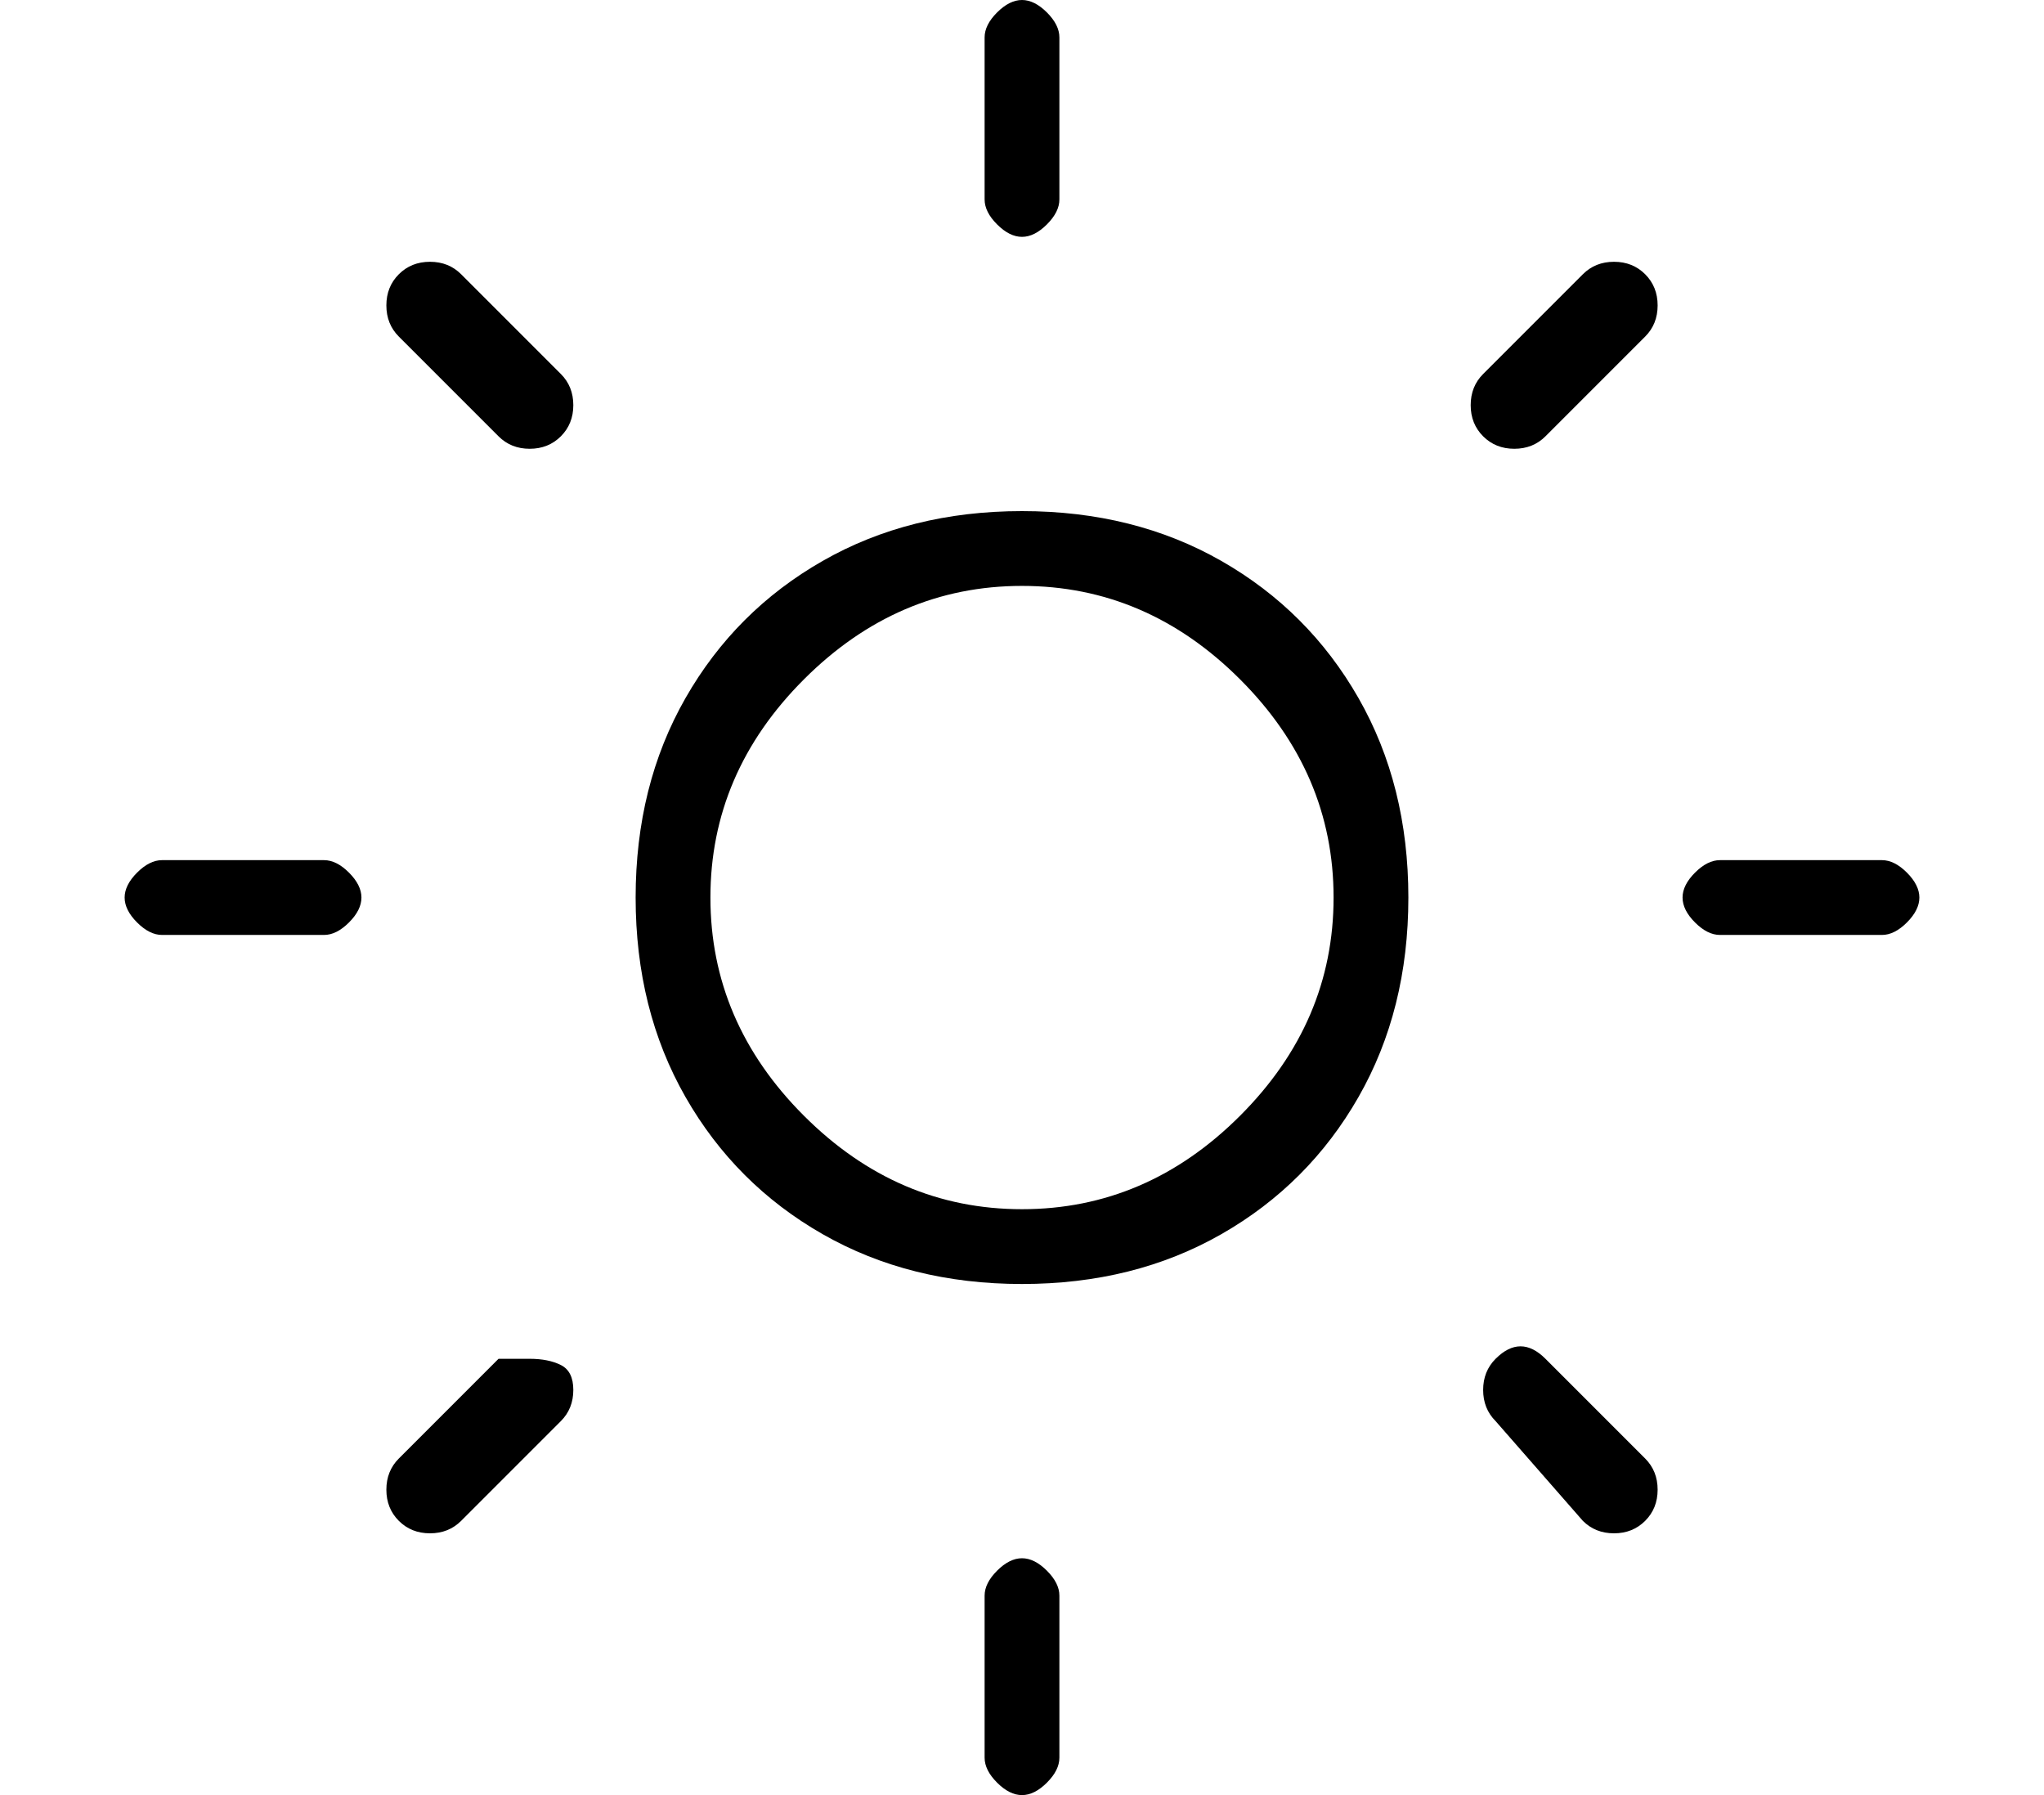 <?xml version="1.0" standalone="no"?>
<!DOCTYPE svg PUBLIC "-//W3C//DTD SVG 1.1//EN" "http://www.w3.org/Graphics/SVG/1.1/DTD/svg11.dtd" >
<svg xmlns="http://www.w3.org/2000/svg" xmlns:xlink="http://www.w3.org/1999/xlink" version="1.1" viewBox="-10 0 164 144">
   <path fill="currentColor"
d="M72 41q-9 0 -16 4t-11 11t-4 16t4 16t11 11t16 4t16 -4t11 -11t4 -16t-4 -16t-11 -11t-16 -4zM72 97q-10 0 -17.5 -7.5t-7.5 -17.5t7.5 -17.5t17.5 -7.5t17.5 7.5t7.5 17.5t-7.5 17.5t-17.5 7.5zM72 19q1 0 2 -1t1 -2v-13q0 -1 -1 -2t-2 -1t-2 1t-1 2v13q0 1 1 2t2 1z
M72 125q-1 0 -2 1t-1 2v13q0 1 1 2t2 1t2 -1t1 -2v-13q0 -1 -1 -2t-2 -1zM117 22l-8 8q-1 1 -1 2.5t1 2.5t2.5 1t2.5 -1l8 -8q1 -1 1 -2.5t-1 -2.5t-2.5 -1t-2.5 1zM30 109l-8 8q-1 1 -1 2.5t1 2.5t2.5 1t2.5 -1l8 -8q1 -1 1 -2.5t-1 -2t-2.5 -0.5h-2.5zM141 69h-13
q-1 0 -2 1t-1 2t1 2t2 1h13q1 0 2 -1t1 -2t-1 -2t-2 -1zM16 69h-13q-1 0 -2 1t-1 2t1 2t2 1h13q1 0 2 -1t1 -2t-1 -2t-2 -1zM114 109q-1 -1 -2 -1t-2 1t-1 2.5t1 2.5l7 8q1 1 2.5 1t2.5 -1t1 -2.5t-1 -2.5zM27 22q-1 -1 -2.5 -1t-2.5 1t-1 2.5t1 2.5l8 8q1 1 2.5 1t2.5 -1
t1 -2.5t-1 -2.5z" />
</svg>
